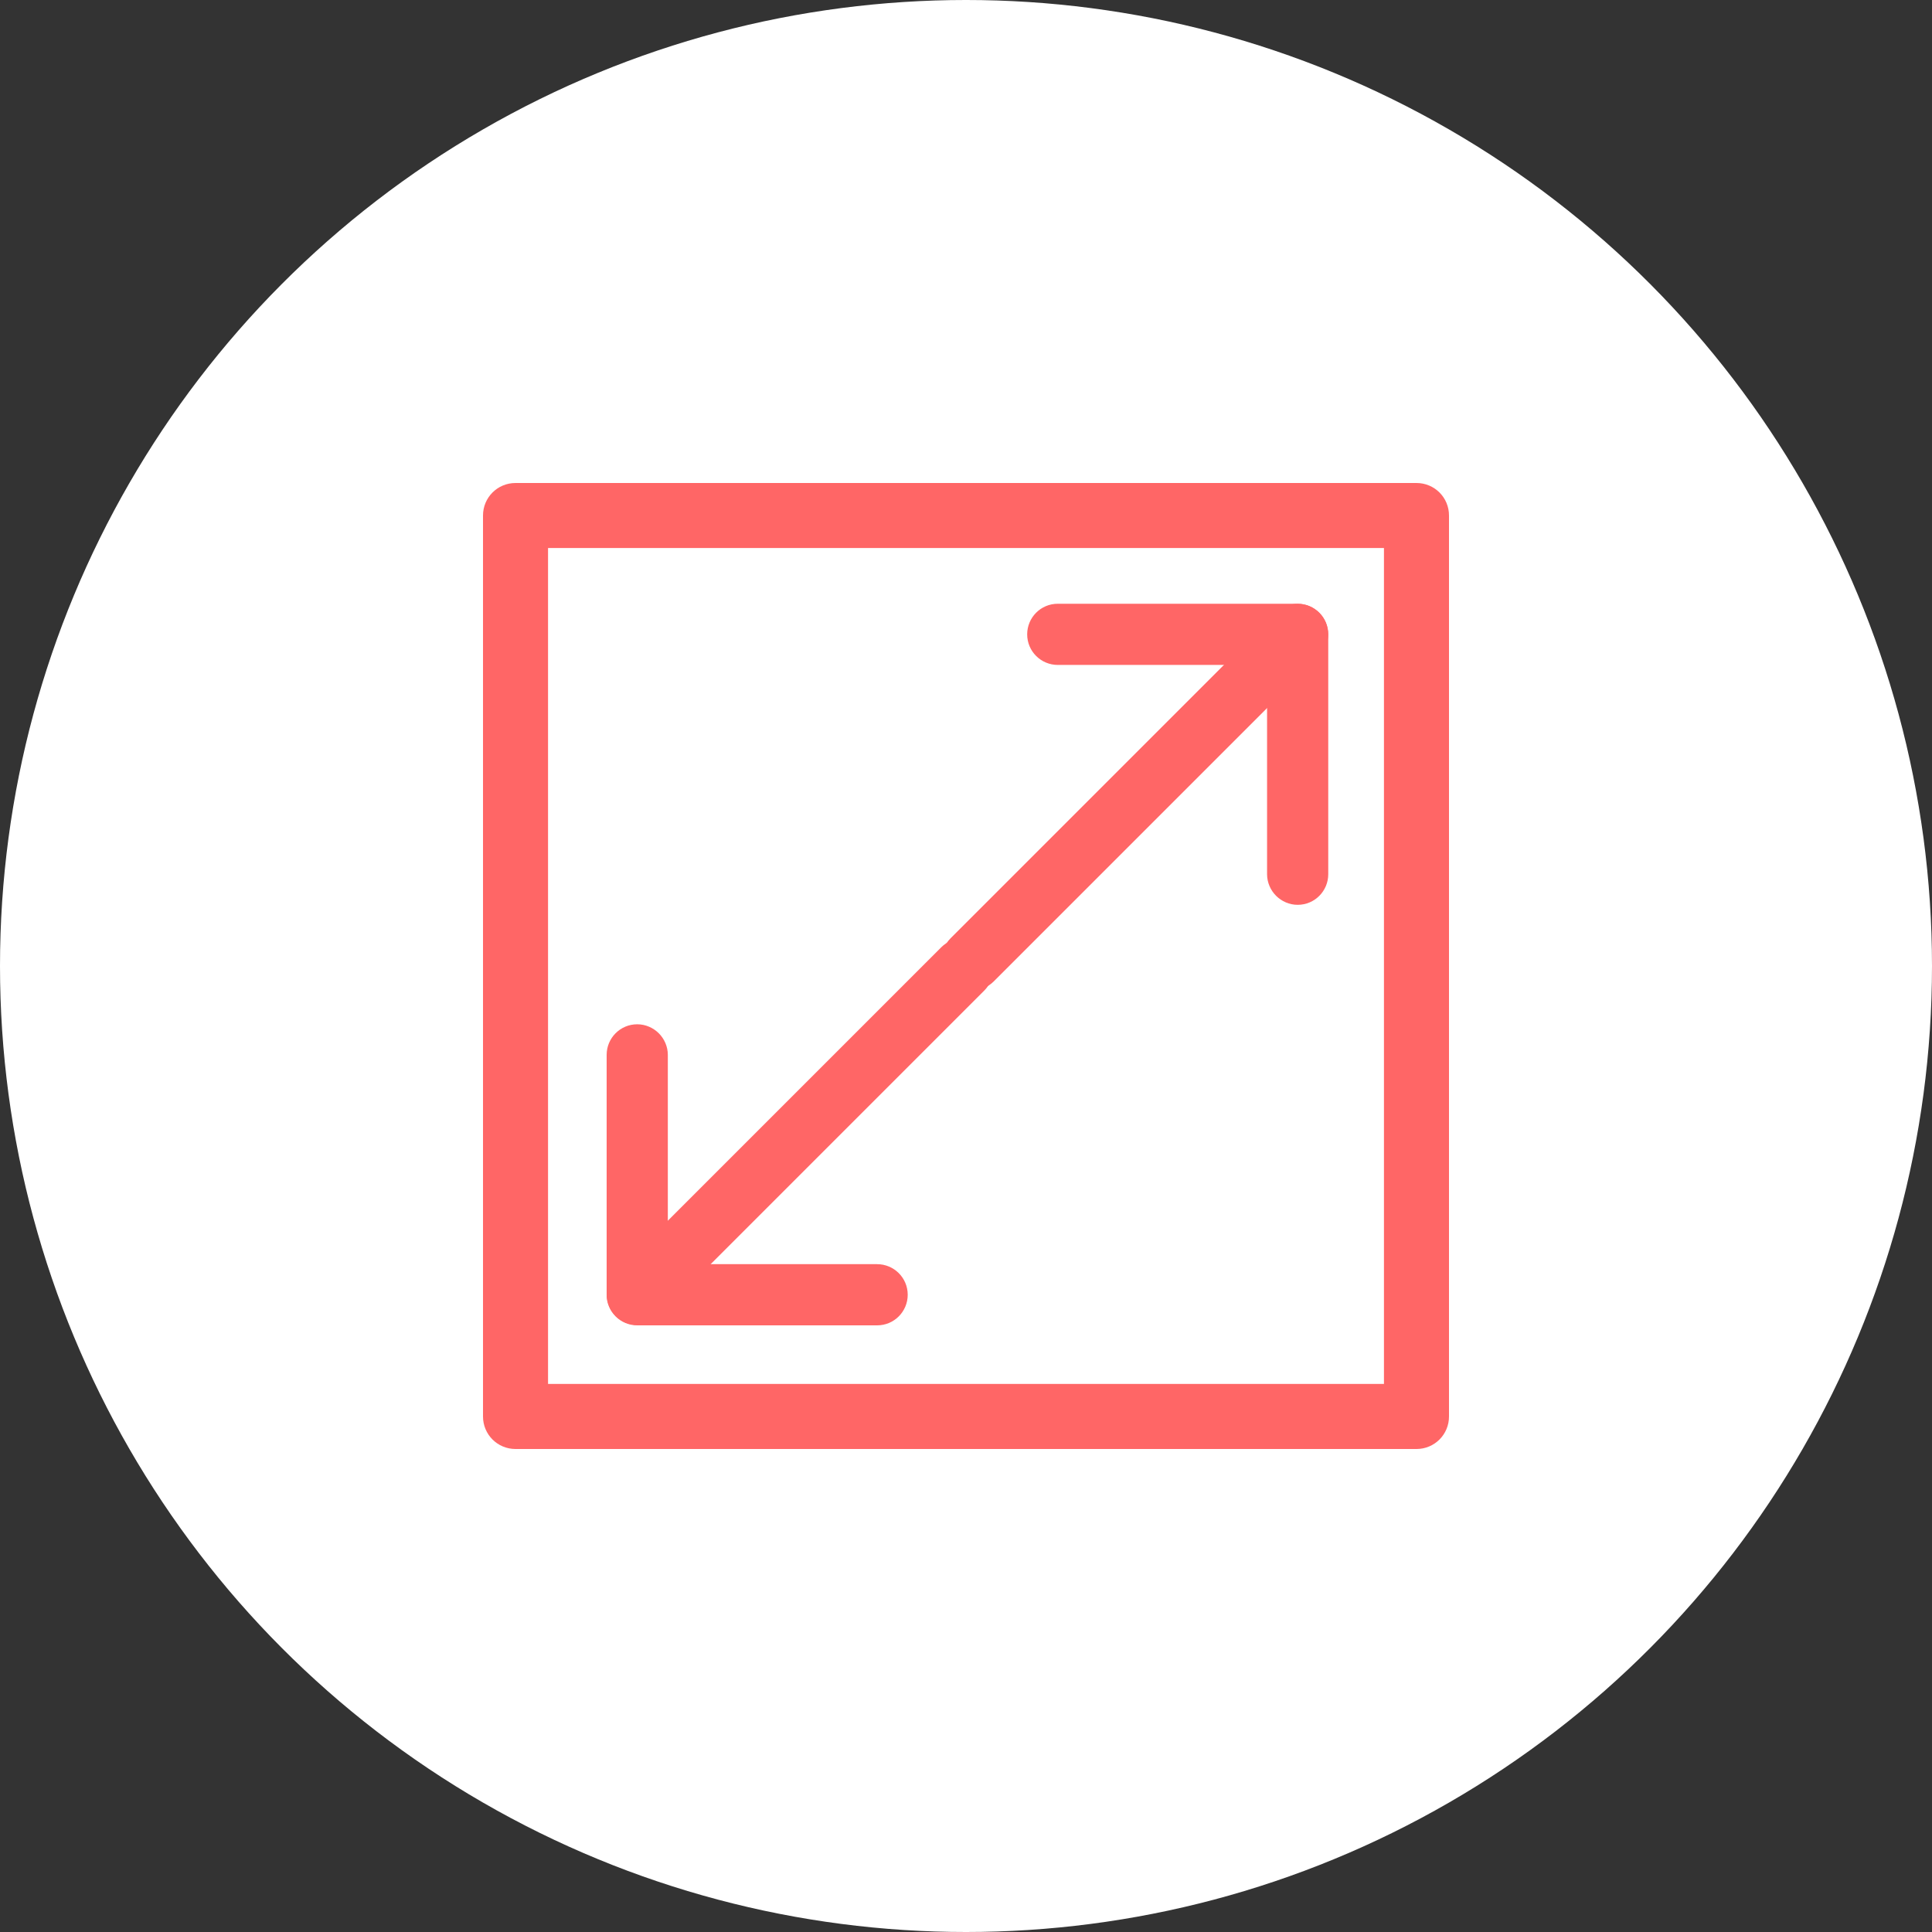 <?xml version="1.0" encoding="UTF-8"?> <svg xmlns="http://www.w3.org/2000/svg" id="Layer_2" data-name="Layer 2" viewBox="0 0 60 60"><rect x="0" y="0" width="60" height="60" fill="#333333" stroke="none"/><defs><style> .cls-1 { fill: #fff; } .cls-2 { fill: #f66; } </style></defs><g id="Layer_1-2" data-name="Layer 1"><g><circle class="cls-1" cx="30" cy="30" r="30"></circle><g><g><path class="cls-2" d="m39.63,27.82c-.17-.17-.28-.41-.28-.67v-6.5s-6.5,0-6.5,0c-.52,0-.95-.42-.95-.95,0-.52.42-.95.95-.95h7.45c.52,0,.95.42.95.95v7.45c0,.52-.42.95-.95.95-.26,0-.5-.11-.67-.28Z"></path><path class="cls-2" d="m29.52,30.48c-.37-.37-.37-.97,0-1.34l10.11-10.11c.37-.37.97-.37,1.34,0s.37.97,0,1.34l-10.11,10.11c-.37.37-.97.37-1.34,0Z"></path></g><g><path class="cls-2" d="m20.46,32.09c.17.17.28.41.28.67v6.5s6.5,0,6.5,0c.52,0,.95.42.95.95,0,.52-.42.95-.95.95h-7.45c-.52,0-.95-.42-.95-.95v-7.45c0-.52.42-.95.95-.95.26,0,.5.11.67.28Z"></path><path class="cls-2" d="m30.57,29.42c.37.37.37.97,0,1.34l-10.11,10.11c-.37.37-.97.37-1.34,0s-.37-.97,0-1.34l10.11-10.11c.37-.37.97-.37,1.34,0Z"></path></g><path class="cls-2" d="m43.99,45h-27.98c-.56,0-1.01-.45-1.01-1.01v-27.98c0-.56.45-1.01,1.01-1.01h27.98c.56,0,1.01.45,1.01,1.01v27.98c0,.56-.45,1.01-1.01,1.01Zm-26.97-2.02h25.96v-25.96h-25.96v25.96Z"></path></g></g></g></svg> 